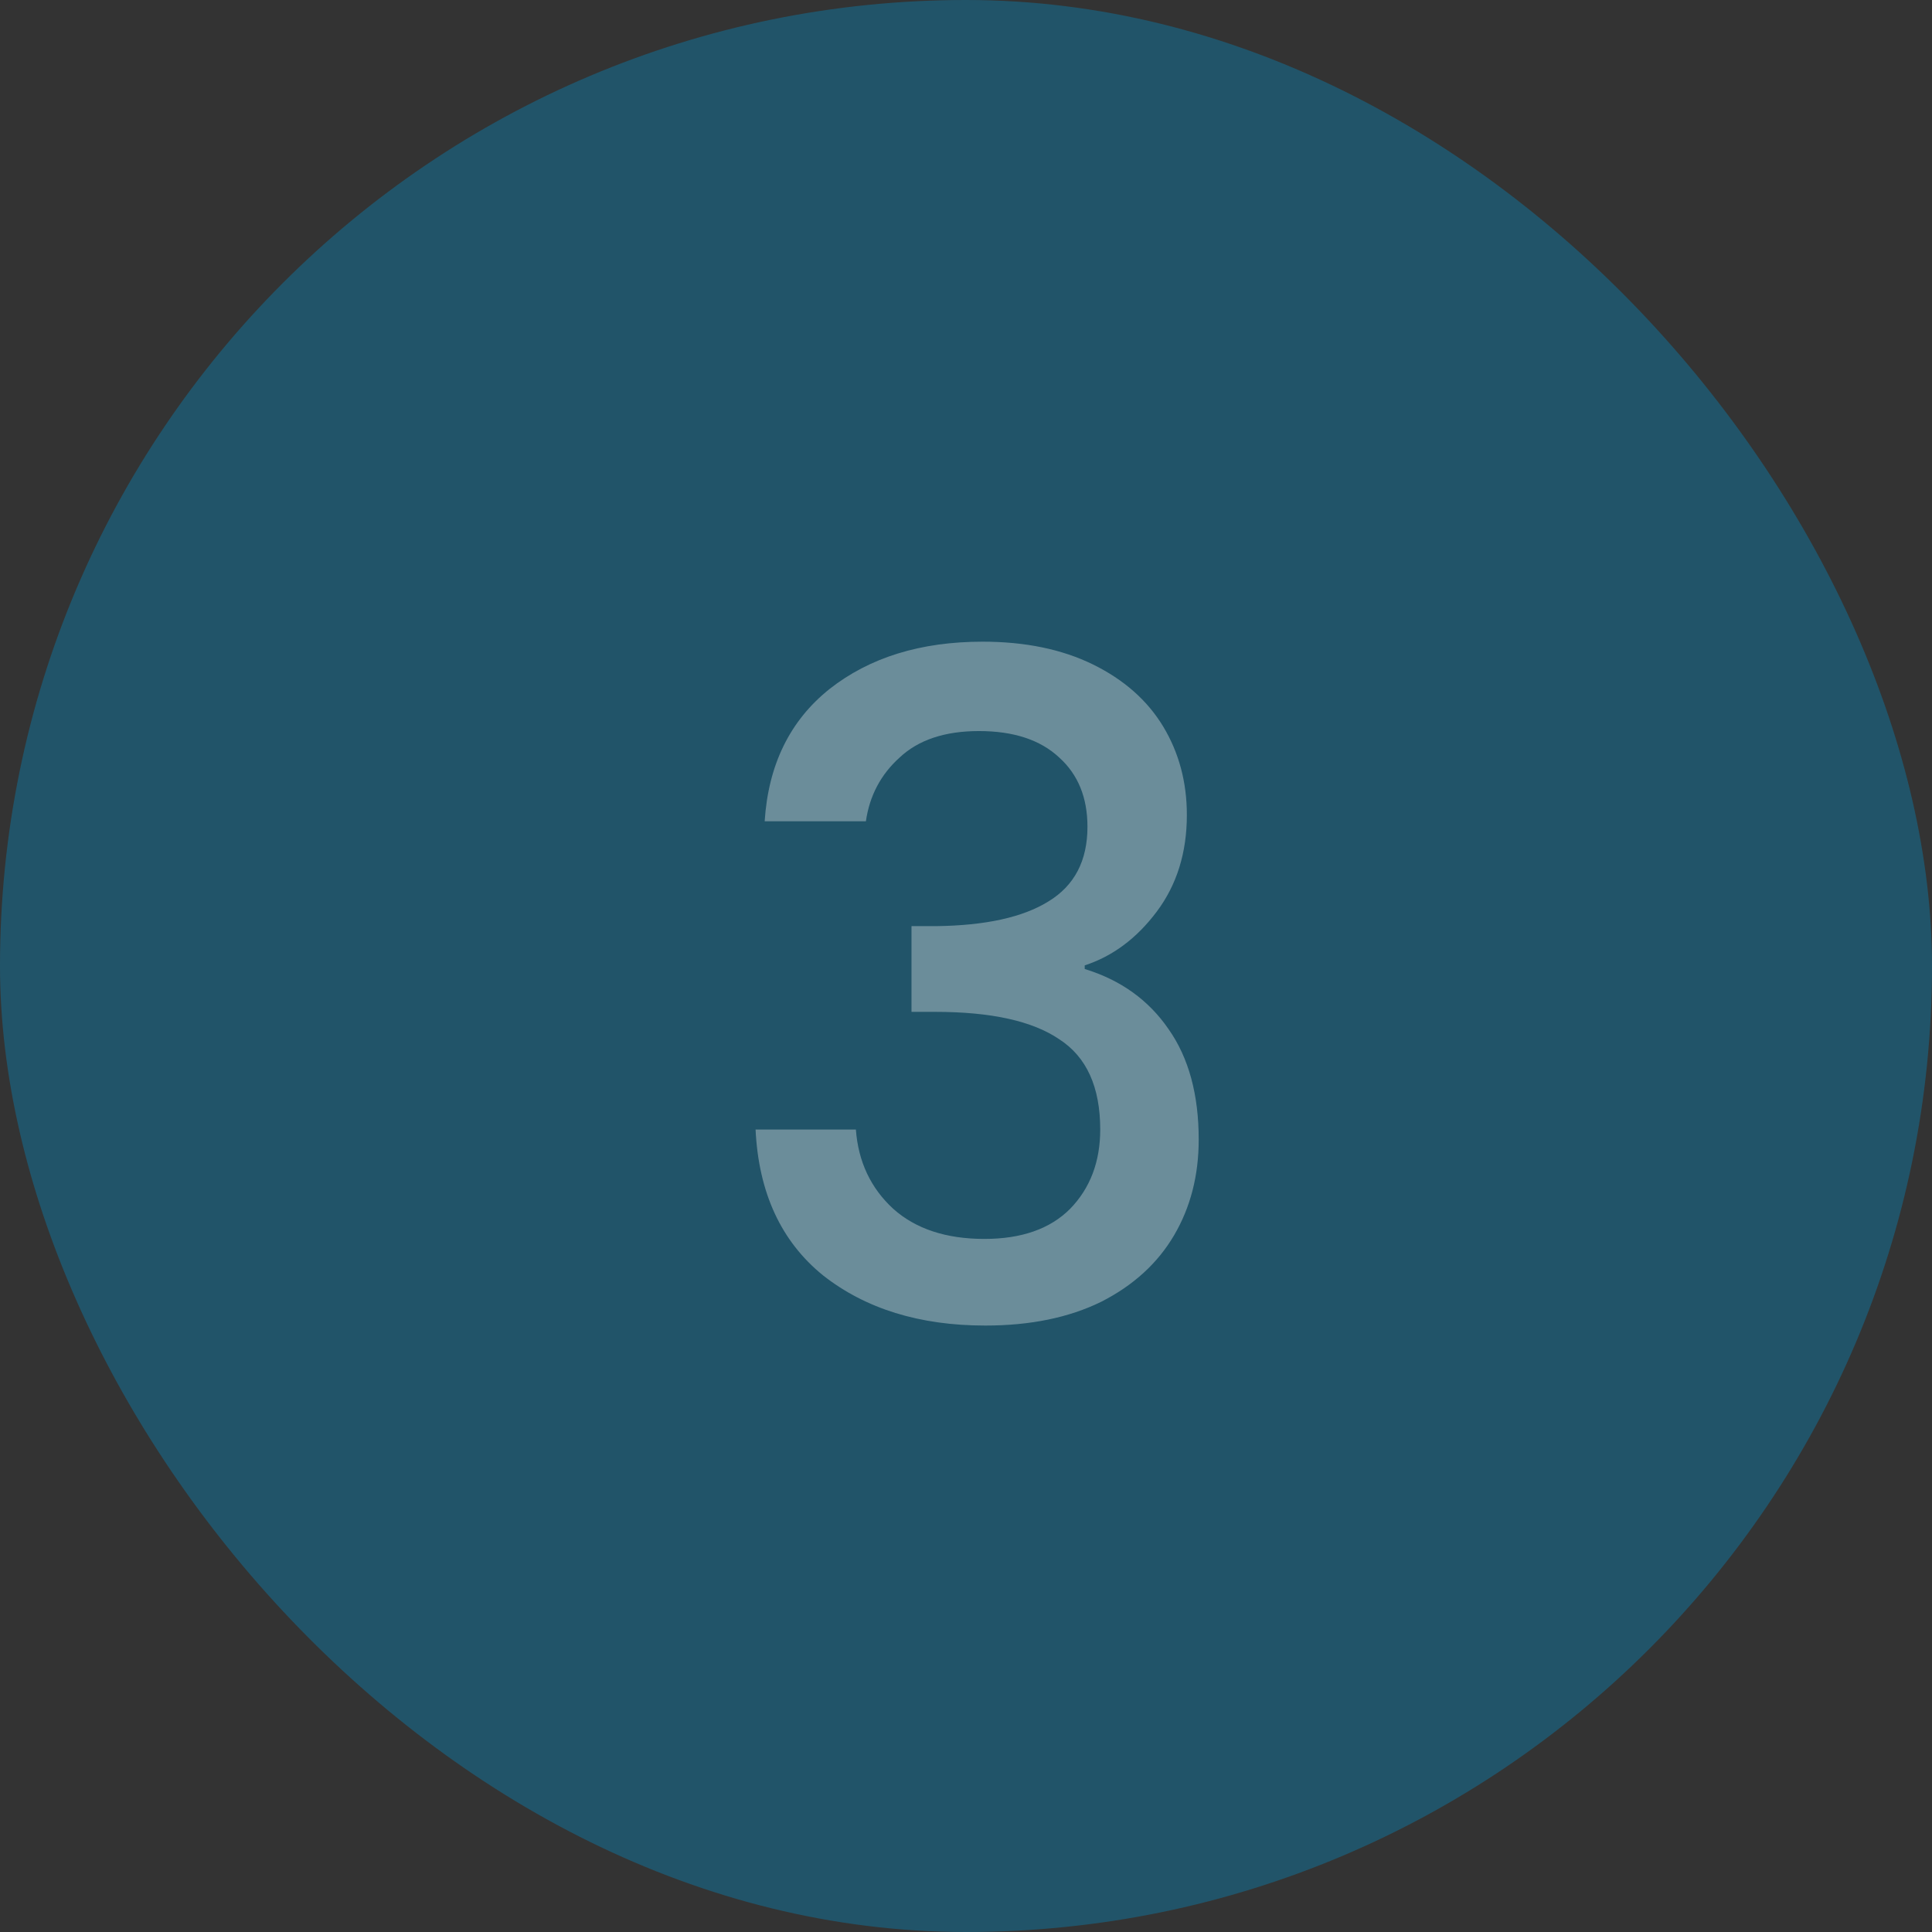 <svg width="38" height="38" viewBox="0 0 38 38" fill="none" xmlns="http://www.w3.org/2000/svg">
<rect x="0" y="0" width="38" height="38" fill="#333333" stroke="none"/>
<rect opacity="0.35" width="38" height="38" rx="19" fill="#0093CE"/>
<path opacity="0.35" d="M15.04 16.154C15.112 15.042 15.536 14.175 16.314 13.553C17.103 12.932 18.107 12.621 19.326 12.621C20.163 12.621 20.887 12.77 21.497 13.069C22.106 13.368 22.567 13.775 22.878 14.289C23.188 14.803 23.344 15.383 23.344 16.028C23.344 16.77 23.147 17.403 22.752 17.93C22.358 18.456 21.885 18.808 21.335 18.988V19.059C22.041 19.275 22.591 19.669 22.985 20.243C23.38 20.805 23.577 21.528 23.577 22.413C23.577 23.119 23.416 23.746 23.093 24.296C22.77 24.846 22.292 25.283 21.658 25.605C21.024 25.916 20.265 26.072 19.38 26.072C18.089 26.072 17.025 25.743 16.188 25.085C15.363 24.416 14.921 23.459 14.861 22.216H16.834C16.881 22.849 17.127 23.37 17.569 23.776C18.011 24.171 18.609 24.368 19.362 24.368C20.092 24.368 20.654 24.171 21.048 23.776C21.443 23.37 21.64 22.849 21.64 22.216C21.64 21.379 21.371 20.787 20.833 20.44C20.307 20.082 19.494 19.902 18.394 19.902H17.928V18.216H18.412C19.38 18.204 20.116 18.043 20.618 17.732C21.132 17.421 21.389 16.931 21.389 16.262C21.389 15.688 21.204 15.233 20.833 14.899C20.462 14.552 19.936 14.379 19.255 14.379C18.585 14.379 18.065 14.552 17.695 14.899C17.324 15.233 17.103 15.652 17.031 16.154H15.04Z" fill="#F5F5F5"/>
</svg>
